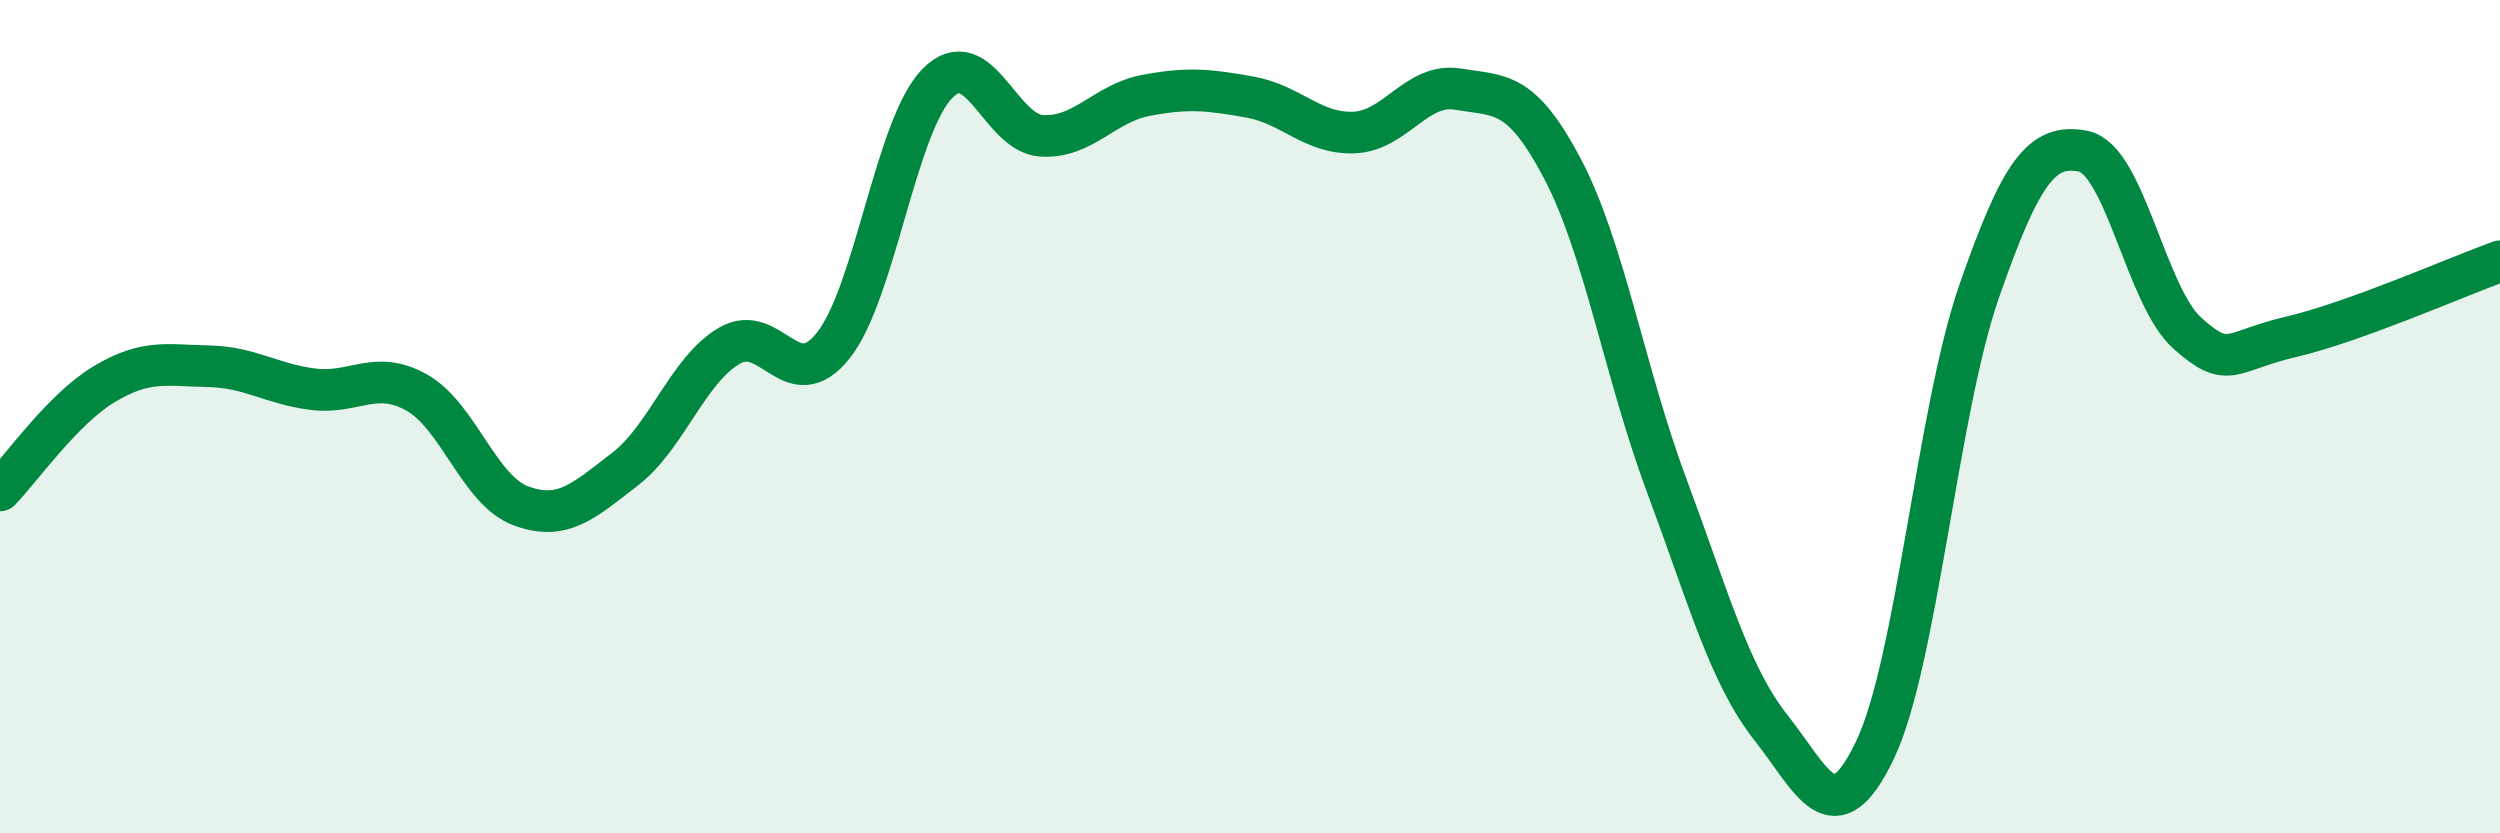 
    <svg width="60" height="20" viewBox="0 0 60 20" xmlns="http://www.w3.org/2000/svg">
      <path
        d="M 0,11.77 C 0.5,11.26 1.5,9.82 2.5,9.22 C 3.5,8.62 4,8.77 5,8.79 C 6,8.81 6.5,9.21 7.5,9.34 C 8.5,9.47 9,8.86 10,9.42 C 11,9.98 11.5,11.77 12.5,12.14 C 13.5,12.51 14,12.03 15,11.26 C 16,10.49 16.5,8.89 17.5,8.3 C 18.5,7.71 19,9.55 20,8.29 C 21,7.03 21.5,3.01 22.5,2 C 23.5,0.99 24,3.2 25,3.26 C 26,3.32 26.5,2.48 27.5,2.29 C 28.5,2.1 29,2.15 30,2.33 C 31,2.51 31.5,3.22 32.5,3.18 C 33.5,3.14 34,1.97 35,2.14 C 36,2.31 36.5,2.15 37.5,4.05 C 38.5,5.95 39,8.97 40,11.65 C 41,14.33 41.5,16.19 42.5,17.46 C 43.5,18.73 44,20.09 45,18 C 46,15.91 46.5,9.86 47.5,6.99 C 48.5,4.12 49,3.43 50,3.63 C 51,3.83 51.5,7.11 52.5,8 C 53.5,8.89 53.5,8.43 55,8.08 C 56.5,7.73 59,6.63 60,6.27L60 20L0 20Z"
        fill="#008740"
        opacity="0.1"
        stroke-linecap="round"
        stroke-linejoin="round"
      />
      <path
        d="M 0,11.77 C 0.5,11.26 1.5,9.82 2.5,9.22 C 3.5,8.62 4,8.77 5,8.79 C 6,8.81 6.5,9.21 7.5,9.34 C 8.5,9.47 9,8.86 10,9.42 C 11,9.98 11.5,11.77 12.5,12.14 C 13.5,12.51 14,12.03 15,11.26 C 16,10.49 16.5,8.89 17.5,8.3 C 18.5,7.71 19,9.55 20,8.29 C 21,7.03 21.5,3.01 22.5,2 C 23.5,0.99 24,3.2 25,3.26 C 26,3.32 26.5,2.48 27.5,2.29 C 28.5,2.1 29,2.15 30,2.33 C 31,2.51 31.5,3.22 32.5,3.18 C 33.5,3.14 34,1.97 35,2.14 C 36,2.31 36.5,2.15 37.5,4.05 C 38.5,5.95 39,8.97 40,11.65 C 41,14.33 41.5,16.19 42.5,17.46 C 43.5,18.73 44,20.09 45,18 C 46,15.91 46.5,9.86 47.5,6.99 C 48.5,4.12 49,3.43 50,3.63 C 51,3.83 51.5,7.11 52.5,8 C 53.5,8.89 53.5,8.43 55,8.08 C 56.5,7.73 59,6.63 60,6.27"
        stroke="#008740"
        stroke-width="1"
        fill="none"
        stroke-linecap="round"
        stroke-linejoin="round"
      />
    </svg>
  